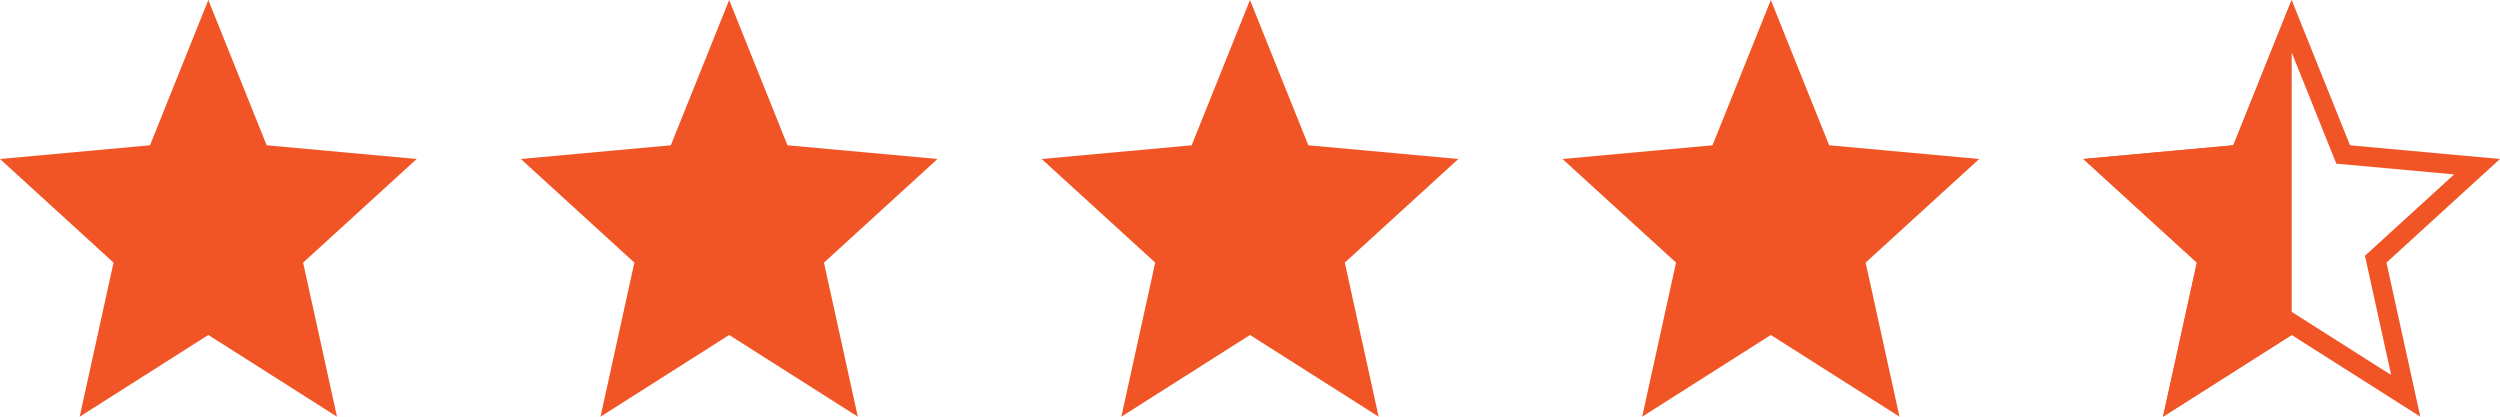 <svg xmlns="http://www.w3.org/2000/svg" fill="none" viewBox="0 0 96 16" height="16" width="96">
<path fill="#F15526" d="M3.06 16L4.36 10.084L0 6.105L5.76 5.579L8 0L10.24 5.579L16 6.105L11.64 10.084L12.94 16L8 12.863L3.06 16Z"></path>
<path fill="#F15526" d="M23.06 16L24.36 10.084L20 6.105L25.76 5.579L28 0L30.24 5.579L36 6.105L31.64 10.084L32.94 16L28 12.863L23.06 16Z"></path>
<path fill="#F15526" d="M43.06 16L44.36 10.084L40 6.105L45.76 5.579L48 0L50.24 5.579L56 6.105L51.64 10.084L52.94 16L48 12.863L43.06 16Z"></path>
<path fill="#F15526" d="M63.06 16L64.36 10.084L60 6.105L65.76 5.579L68 0L70.24 5.579L76 6.105L71.64 10.084L72.94 16L68 12.863L63.06 16Z"></path>
<path stroke-width="0.75" stroke="#F15526" d="M83.62 15.2L84.726 10.165L84.773 9.953L84.613 9.807L80.881 6.401L85.794 5.952L86.022 5.932L86.108 5.719L88 1.006L89.892 5.719L89.978 5.932L90.206 5.952L95.119 6.401L91.387 9.807L91.227 9.953L91.274 10.165L92.38 15.2L88.201 12.547L88 12.419L87.799 12.547L83.62 15.2Z"></path>
<path fill="#F15526" d="M84.36 10.084L83.06 16L88 12.863V0L85.76 5.579L80 6.105L84.36 10.084Z"></path>
</svg>
